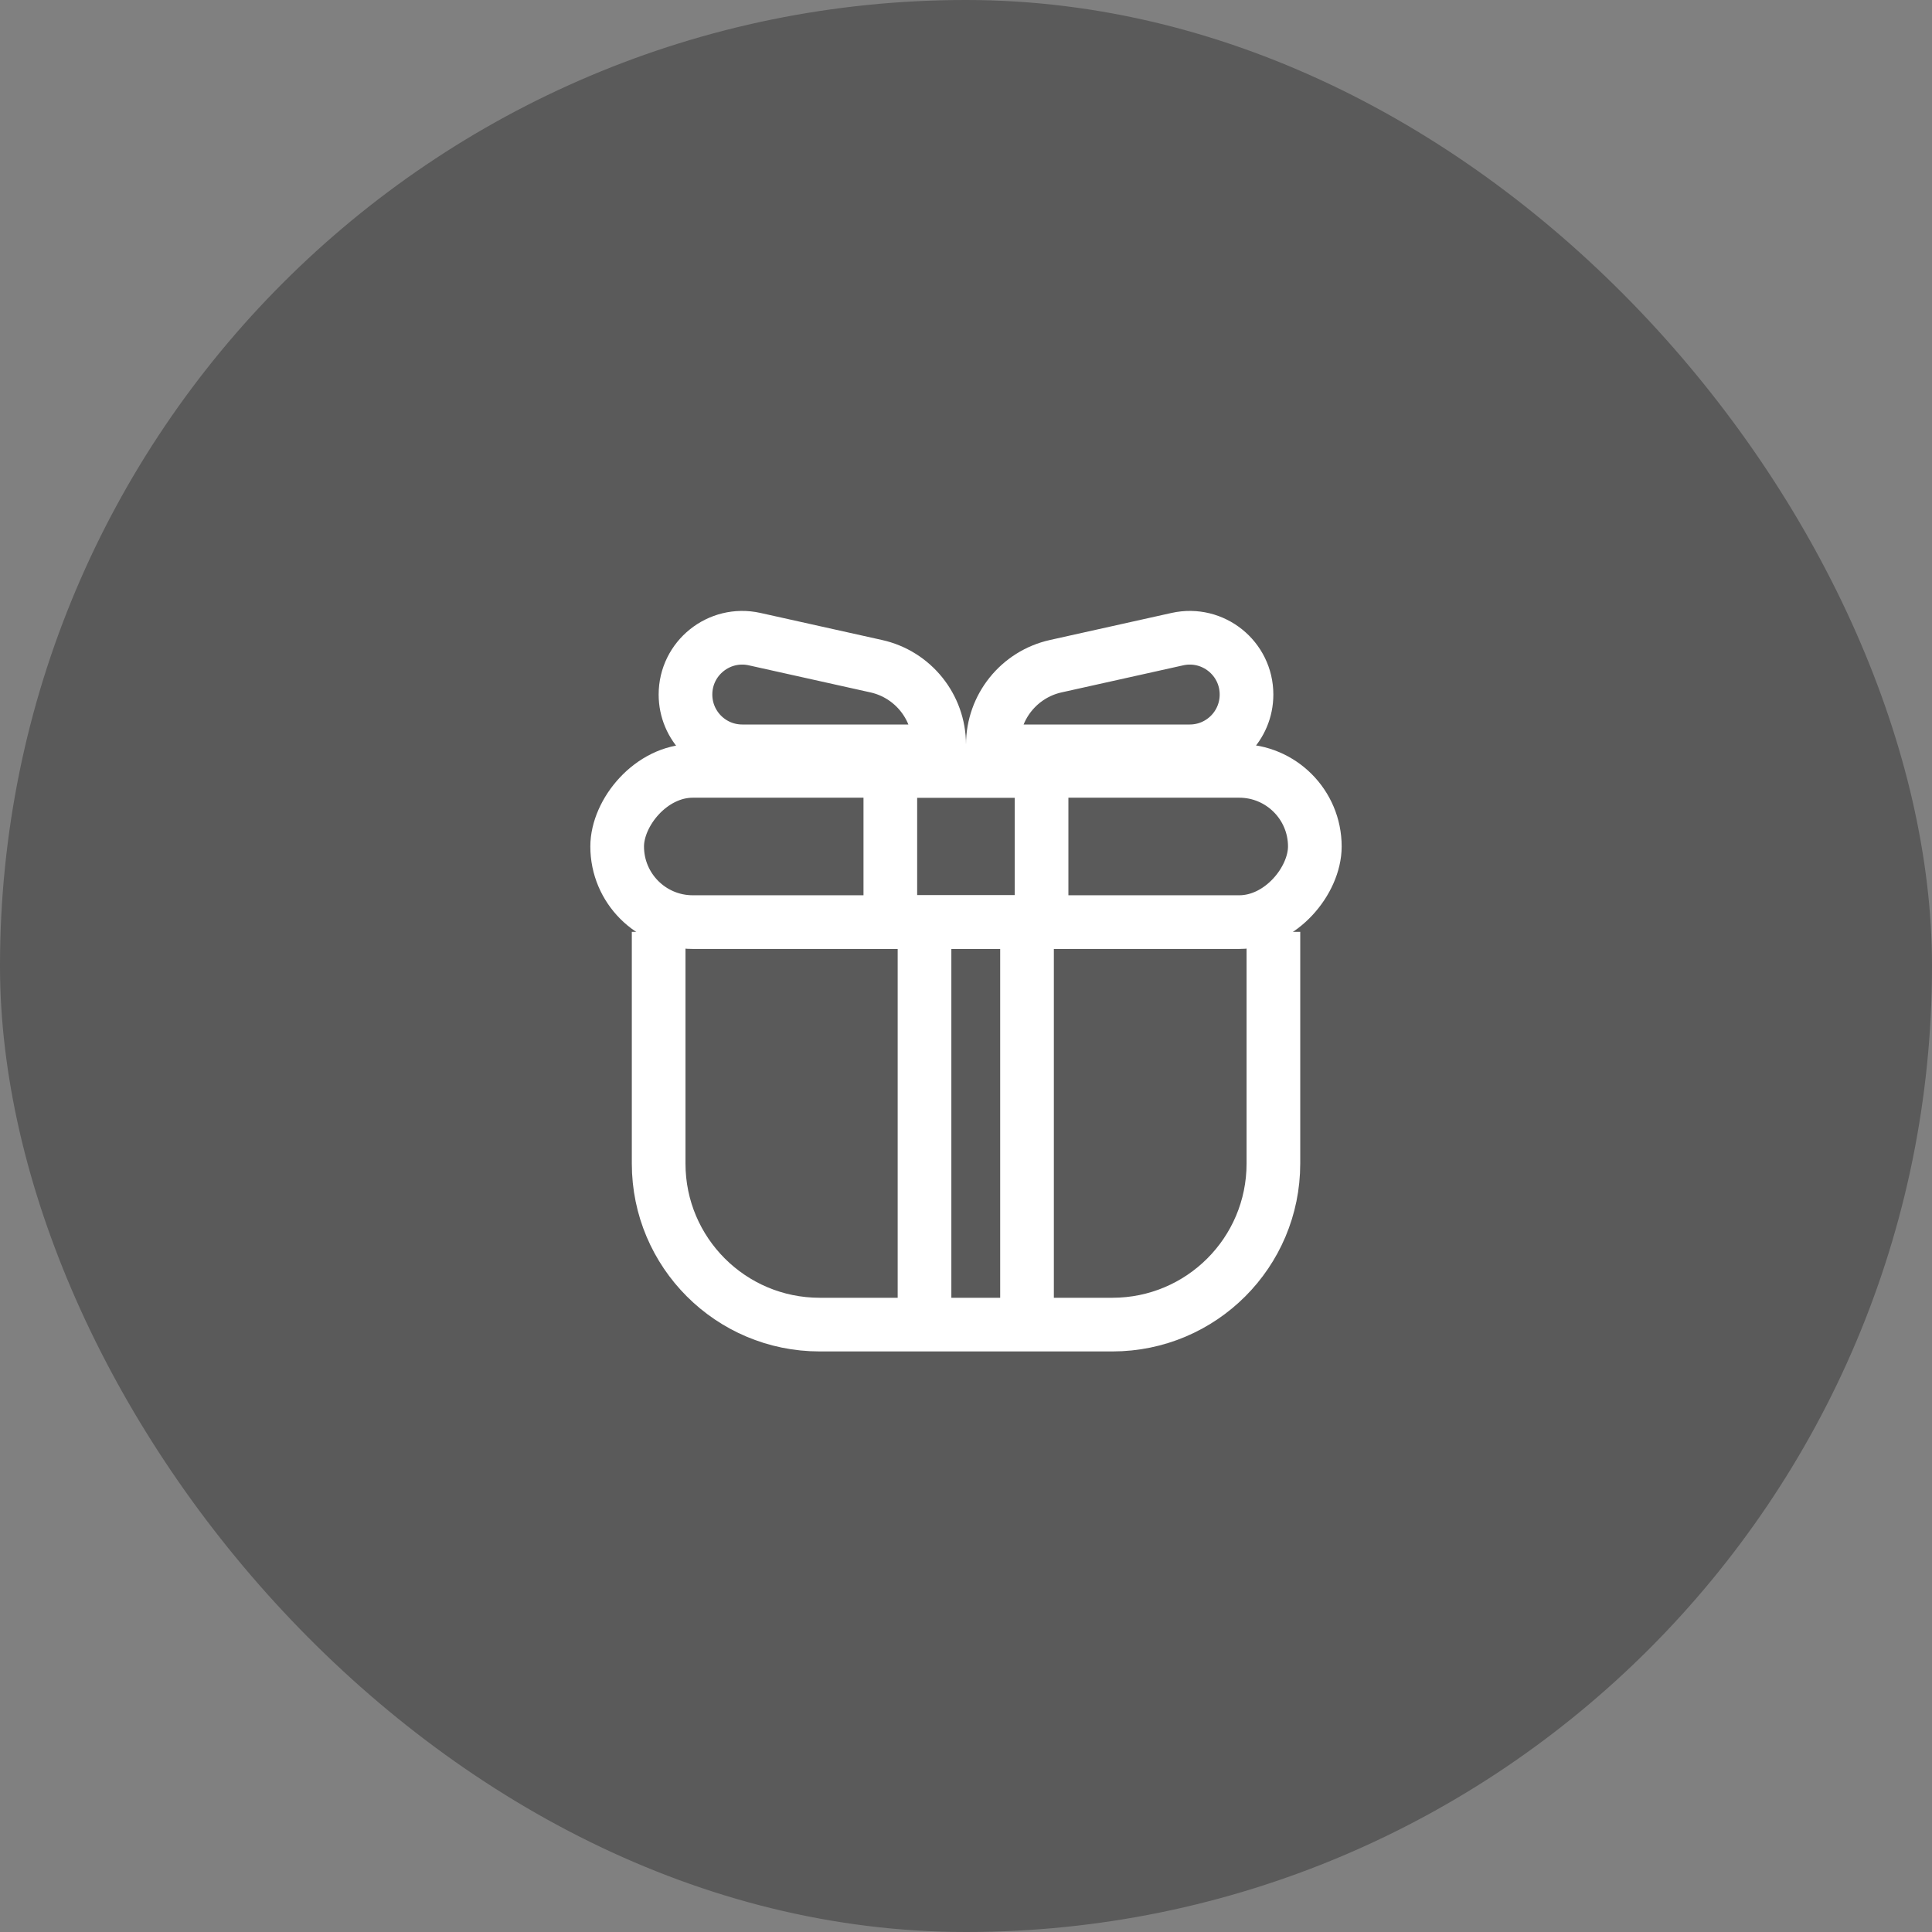 <svg width="36" height="36" viewBox="0 0 36 36" fill="none" xmlns="http://www.w3.org/2000/svg">
<rect x="0" y="0" width="36" height="36" fill="#808080" stroke="none"/>
<rect width="36" height="36" rx="18" fill="black" fill-opacity="0.3"/>
<path d="M12.273 17.364V21.682C12.273 23.339 13.617 24.682 15.273 24.682H20.728C22.385 24.682 23.728 23.339 23.728 21.682V17.364" stroke="white"/>
<rect x="0.5" y="-0.5" width="13" height="2.818" rx="1.409" transform="matrix(1 0 0 -1 11 16.682)" stroke="white"/>
<path d="M19.675 12.413L21.94 11.909C22.601 11.763 23.227 12.265 23.227 12.942C23.227 13.526 22.754 14 22.169 14H18.5V13.877C18.5 13.174 18.988 12.565 19.675 12.413Z" stroke="white"/>
<path d="M16.325 12.413L14.06 11.909C13.399 11.763 12.773 12.265 12.773 12.942C12.773 13.526 13.246 14 13.831 14H17.5V13.877C17.5 13.174 17.012 12.565 16.325 12.413Z" stroke="white"/>
<rect x="0.5" y="-0.5" width="2.818" height="2.818" transform="matrix(1 0 0 -1 16.09 16.682)" stroke="white"/>
<line x1="17.227" y1="17.045" x2="17.227" y2="24.682" stroke="white"/>
<line x1="19.137" y1="17.045" x2="19.137" y2="24.682" stroke="white"/>
</svg>
